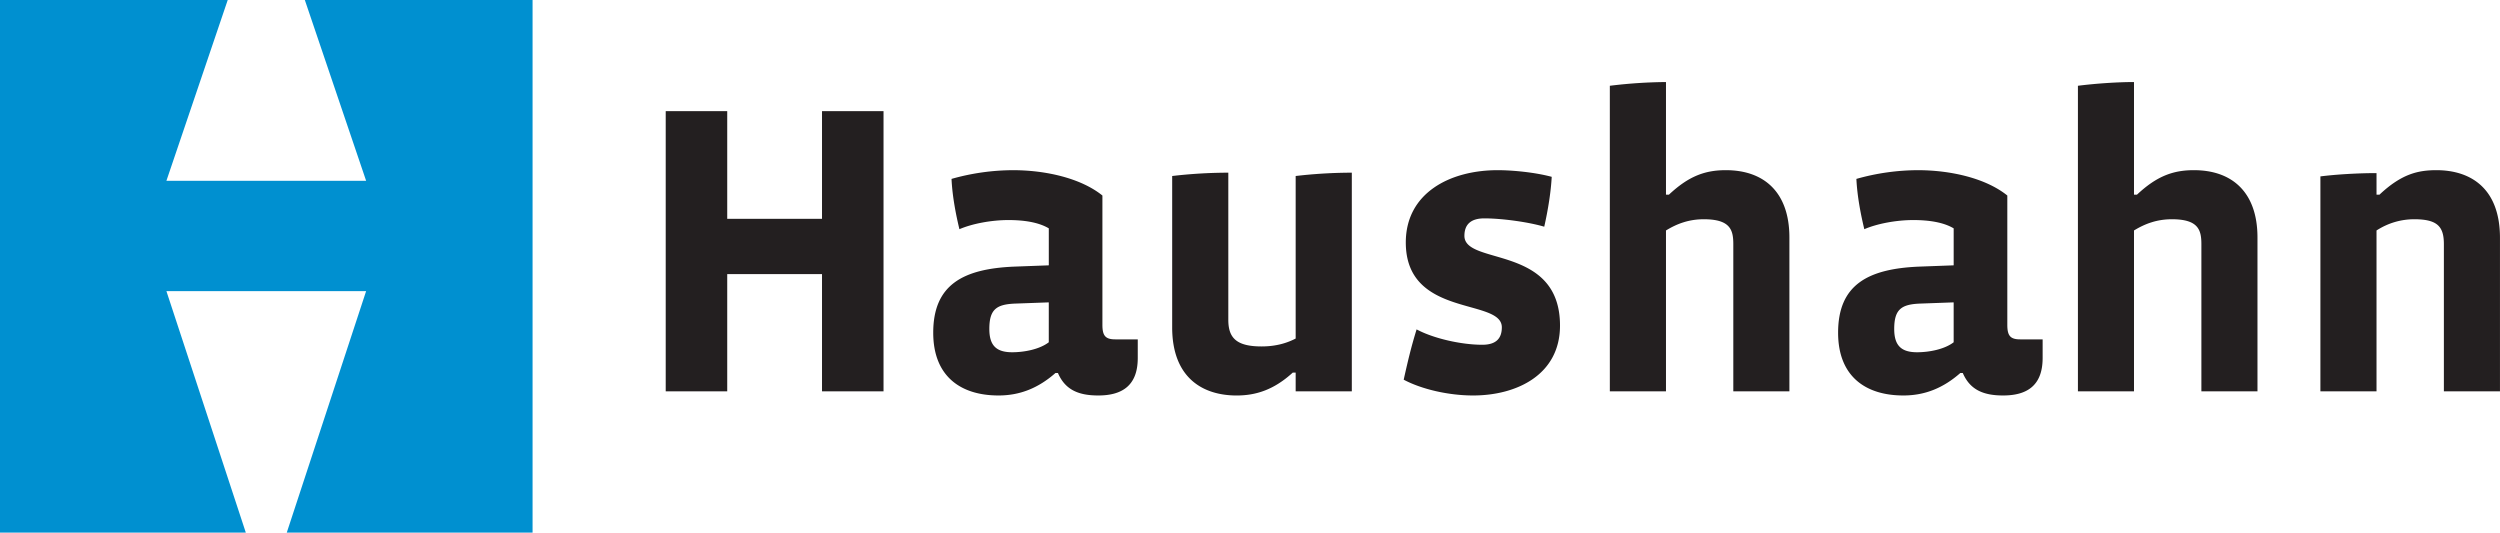 <svg xmlns="http://www.w3.org/2000/svg" width="187.768" height="40" viewBox="0 0 187.768 40">
  <path fill="#231F20" d="M61.739 29.392v-8.805H54.62v8.805H50V8.348h4.62v8.087h7.119V8.348h4.62v21.044z"/>
  <path fill="#231F20" d="M78.771 22.71l-2.56.093c-1.375.062-1.905.438-1.905 1.905 0 1.249.53 1.749 1.717 1.749.907 0 2.06-.22 2.748-.75V22.71zm3.717 6.993c-1.407 0-2.467-.374-3.029-1.687h-.187c-1.281 1.125-2.655 1.687-4.278 1.687-2.84 0-4.902-1.436-4.902-4.715 0-3.59 2.217-4.808 6.12-4.964l2.56-.095v-2.777c-.781-.469-1.905-.624-3.028-.624-1.311 0-2.748.28-3.685.687-.249-1.031-.531-2.435-.593-3.778a17.066 17.066 0 014.62-.655c2.436 0 5.091.594 6.713 1.903v9.711c0 .812.219 1.093.968 1.093h1.687v1.405c0 2.153-1.28 2.809-2.966 2.809M97.314 29.392v-1.406h-.22c-1.403 1.28-2.748 1.718-4.215 1.718-2.561 0-4.84-1.342-4.84-5.119V13.219a36.674 36.674 0 014.216-.25v11.053c0 1.343.593 1.998 2.498 1.998.938 0 1.779-.188 2.561-.593V13.219a36.692 36.692 0 014.217-.25v16.423h-4.217zM110.641 29.703c-1.842 0-3.871-.468-5.213-1.186.312-1.405.563-2.467.969-3.778 1.279.688 3.371 1.155 4.933 1.155 1.06 0 1.468-.5 1.468-1.312 0-2.216-7.213-.687-7.213-6.37 0-3.714 3.309-5.431 6.901-5.431 1.091 0 2.776.155 4.058.5-.061 1.153-.279 2.497-.561 3.746-1.156-.344-3.155-.626-4.497-.626-1.029 0-1.499.469-1.499 1.312 0 2.248 7.18.625 7.18 6.743-.001 3.687-3.247 5.247-6.526 5.247M130.184 29.392V18.34c0-1.062-.217-1.873-2.219-1.873-1.121 0-2.026.343-2.838.843v12.082h-4.217V6.442a36.586 36.586 0 014.217-.28v8.461h.219c1.466-1.374 2.684-1.842 4.277-1.842 2.871 0 4.774 1.654 4.774 5.059v11.552h-4.213zM146.734 22.71l-2.562.093c-1.37.062-1.903.438-1.903 1.905 0 1.249.533 1.749 1.715 1.749.908 0 2.063-.22 2.75-.75V22.71zm3.716 6.993c-1.406 0-2.468-.374-3.03-1.687h-.186c-1.28 1.125-2.654 1.687-4.279 1.687-2.84 0-4.9-1.436-4.9-4.715 0-3.59 2.219-4.808 6.118-4.964l2.562-.095v-2.777c-.78-.469-1.905-.624-3.028-.624-1.312 0-2.748.28-3.683.687-.25-1.031-.532-2.435-.596-3.778a17.083 17.083 0 014.623-.655c2.432 0 5.088.594 6.713 1.903v9.711c0 .812.217 1.093.965 1.093h1.688v1.405c-.001 2.153-1.28 2.809-2.967 2.809M165.34 29.392V18.34c0-1.062-.221-1.873-2.217-1.873-1.125 0-2.029.343-2.844.843v12.082h-4.212V6.442c1.216-.155 2.87-.28 4.212-.28v8.461h.221c1.466-1.374 2.686-1.842 4.276-1.842 2.872 0 4.777 1.654 4.777 5.059v11.552h-4.213zM183.553 29.392V18.34c0-1.281-.439-1.873-2.217-1.873-1 0-1.968.279-2.842.843v12.082h-4.215V13.249c1.219-.155 2.873-.248 4.215-.248v1.622h.219c1.655-1.56 2.903-1.842 4.277-1.842 2.559 0 4.776 1.342 4.776 5.089v11.521h-4.213z"/>
  <path fill="#0090D0" d="M22.895 0l4.604 13.581H12.498L17.104 0H0v40h18.461l-5.963-18.136h15.001L21.539 40H40V0z"/>
</svg>
